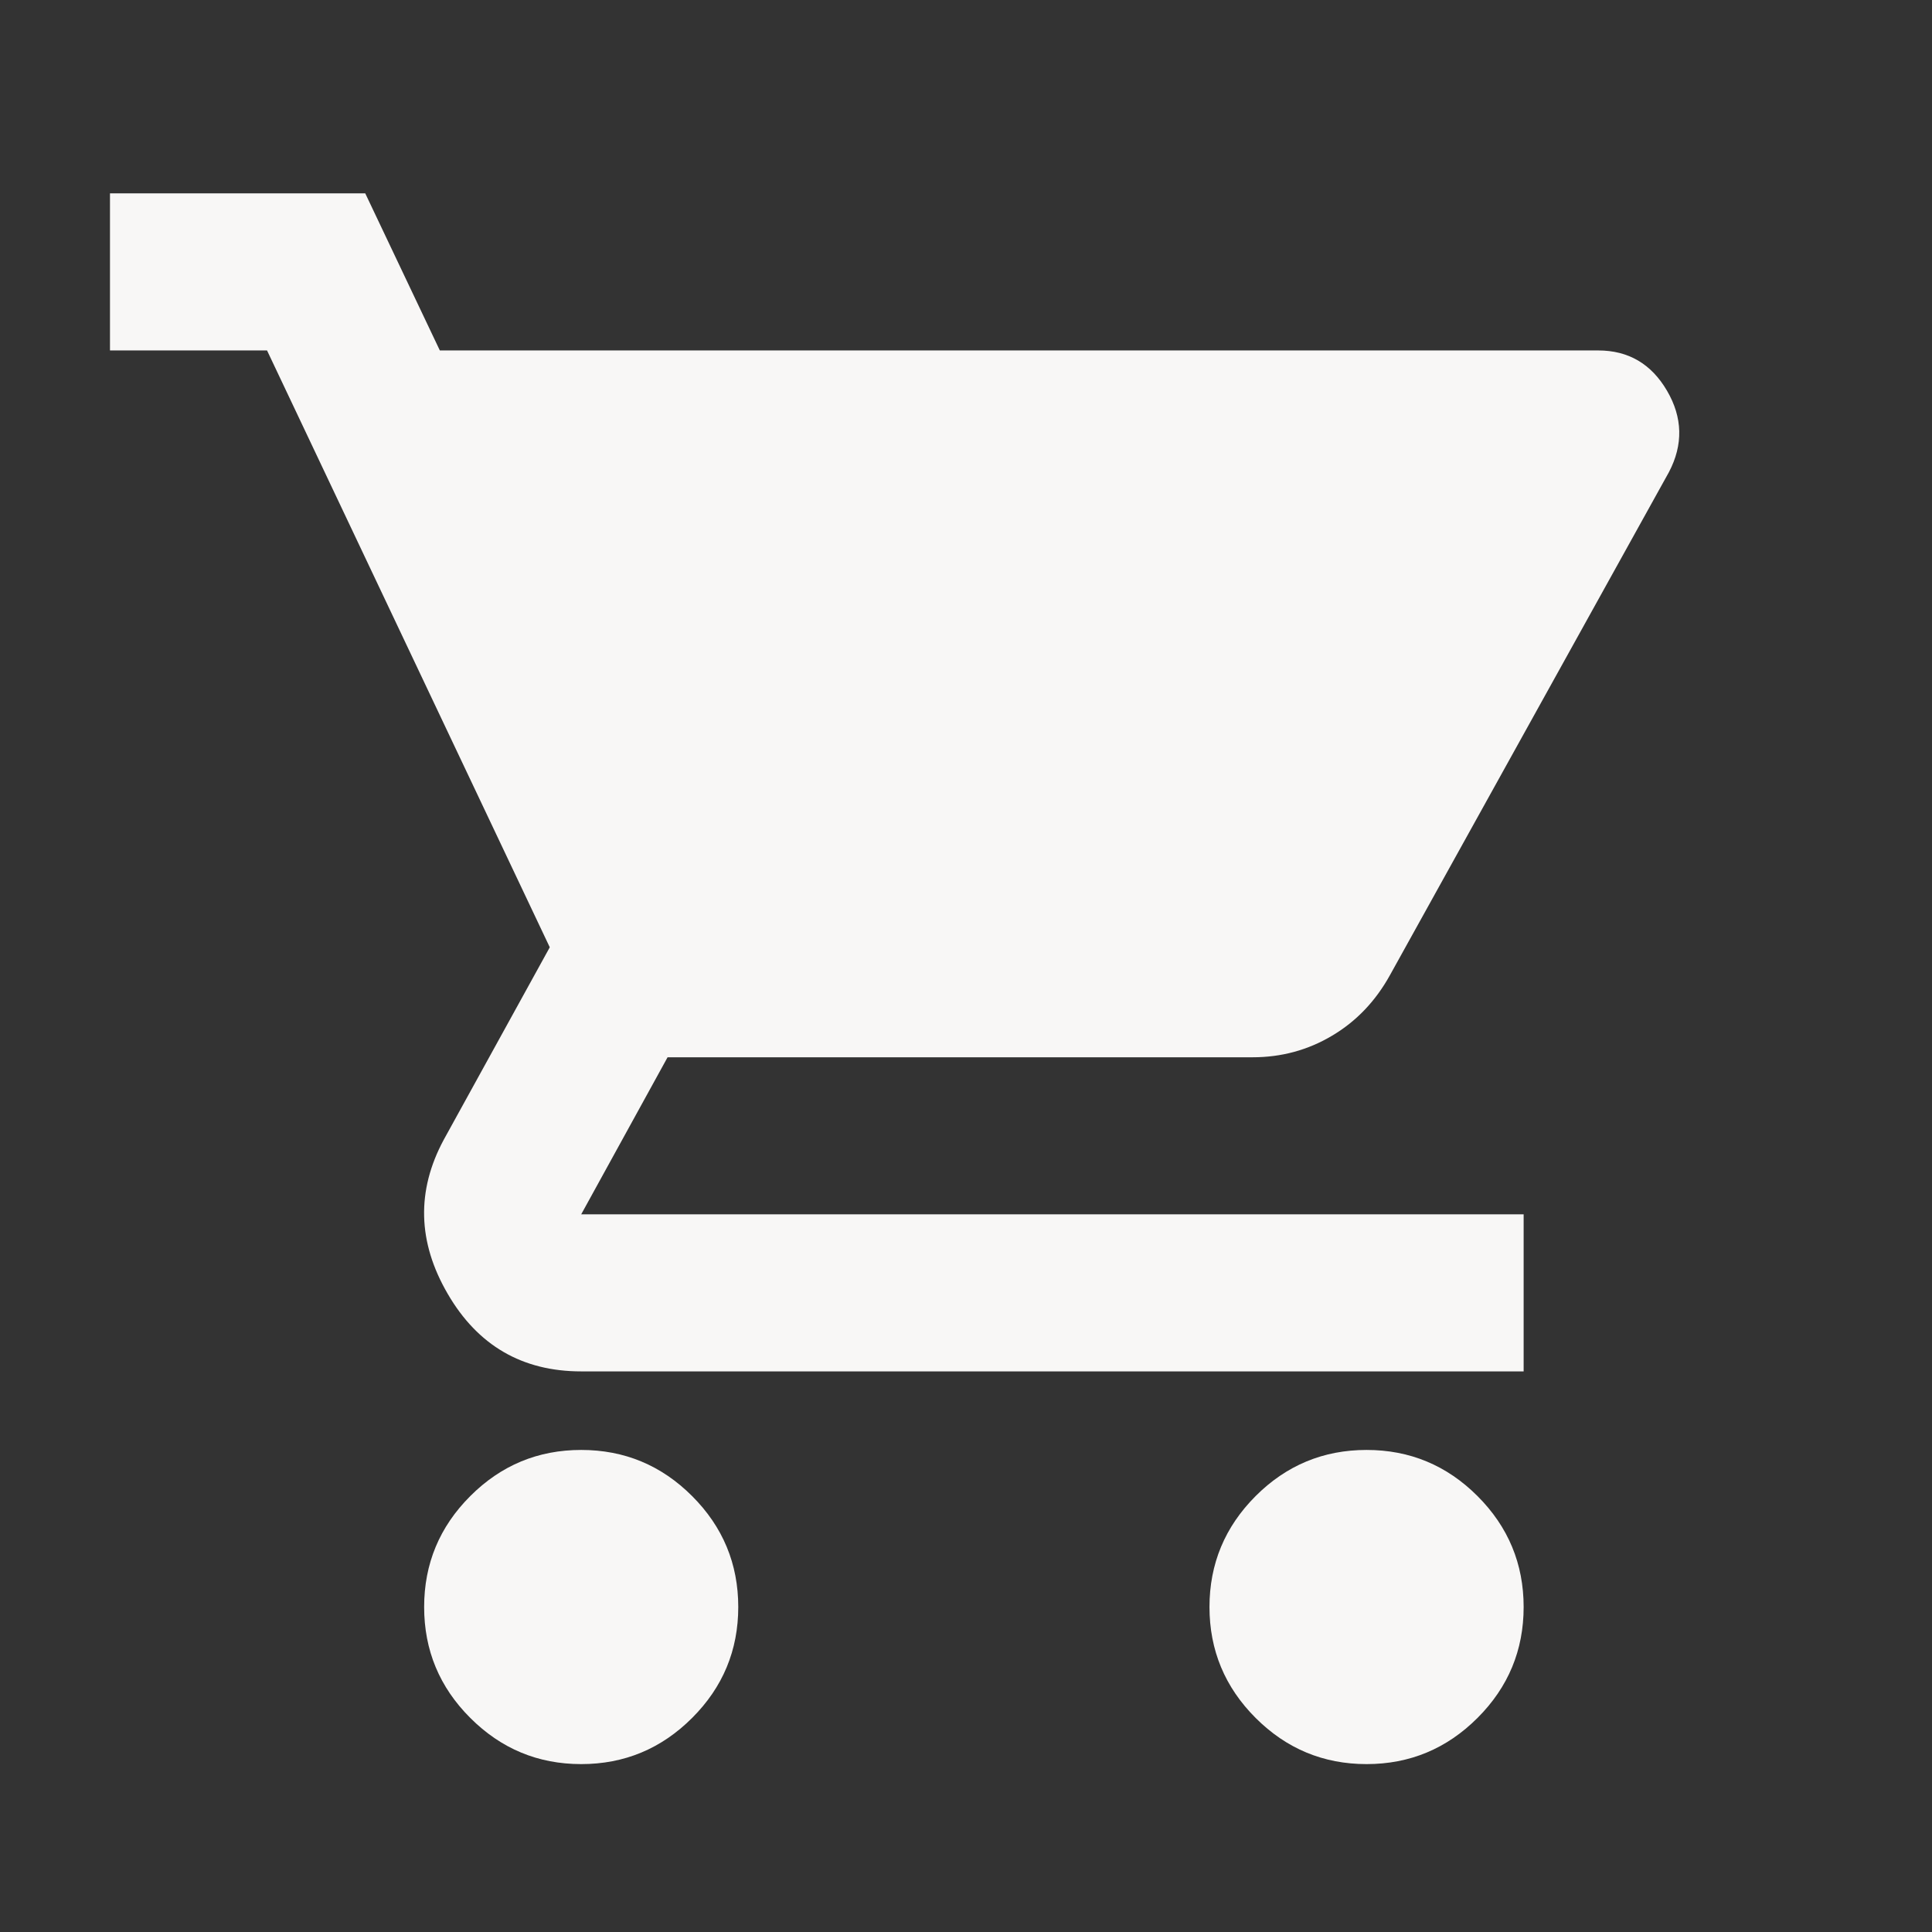 <svg width="41" height="41" viewBox="0 0 41 41" fill="none" xmlns="http://www.w3.org/2000/svg">
<rect x="0" y="0" width="41" height="41" fill="#333333" stroke="none"/>
<mask id="mask0_0_10495" style="mask-type:alpha" maskUnits="userSpaceOnUse" x="0" y="0" width="41" height="41">
<rect x="0.667" y="0.77" width="40" height="40" fill="#D9D9D9"/>
</mask>
<g mask="url(#mask0_0_10495)">
<path d="M12.334 37.437C11.417 37.437 10.633 37.11 9.98 36.457C9.327 35.805 9.001 35.02 9.001 34.103C9.001 33.187 9.327 32.402 9.98 31.749C10.633 31.096 11.417 30.77 12.334 30.77C13.251 30.77 14.035 31.096 14.688 31.749C15.341 32.402 15.667 33.187 15.667 34.103C15.667 35.02 15.341 35.805 14.688 36.457C14.035 37.11 13.251 37.437 12.334 37.437ZM29.001 37.437C28.084 37.437 27.299 37.11 26.646 36.457C25.994 35.805 25.667 35.02 25.667 34.103C25.667 33.187 25.994 32.402 26.646 31.749C27.299 31.096 28.084 30.77 29.001 30.77C29.917 30.77 30.702 31.096 31.355 31.749C32.008 32.402 32.334 33.187 32.334 34.103C32.334 35.02 32.008 35.805 31.355 36.457C30.702 37.11 29.917 37.437 29.001 37.437ZM9.334 7.437H33.917C34.556 7.437 35.042 7.721 35.376 8.291C35.709 8.86 35.723 9.437 35.417 10.02L29.501 20.687C29.195 21.242 28.785 21.673 28.271 21.978C27.758 22.284 27.195 22.437 26.584 22.437H14.167L12.334 25.77H32.334V29.103H12.334C11.084 29.103 10.139 28.555 9.501 27.457C8.862 26.36 8.834 25.27 9.417 24.187L11.667 20.103L5.667 7.437H2.334V4.103H7.751L9.334 7.437Z" fill="#F8F7F6"/>
</g>
</svg>
